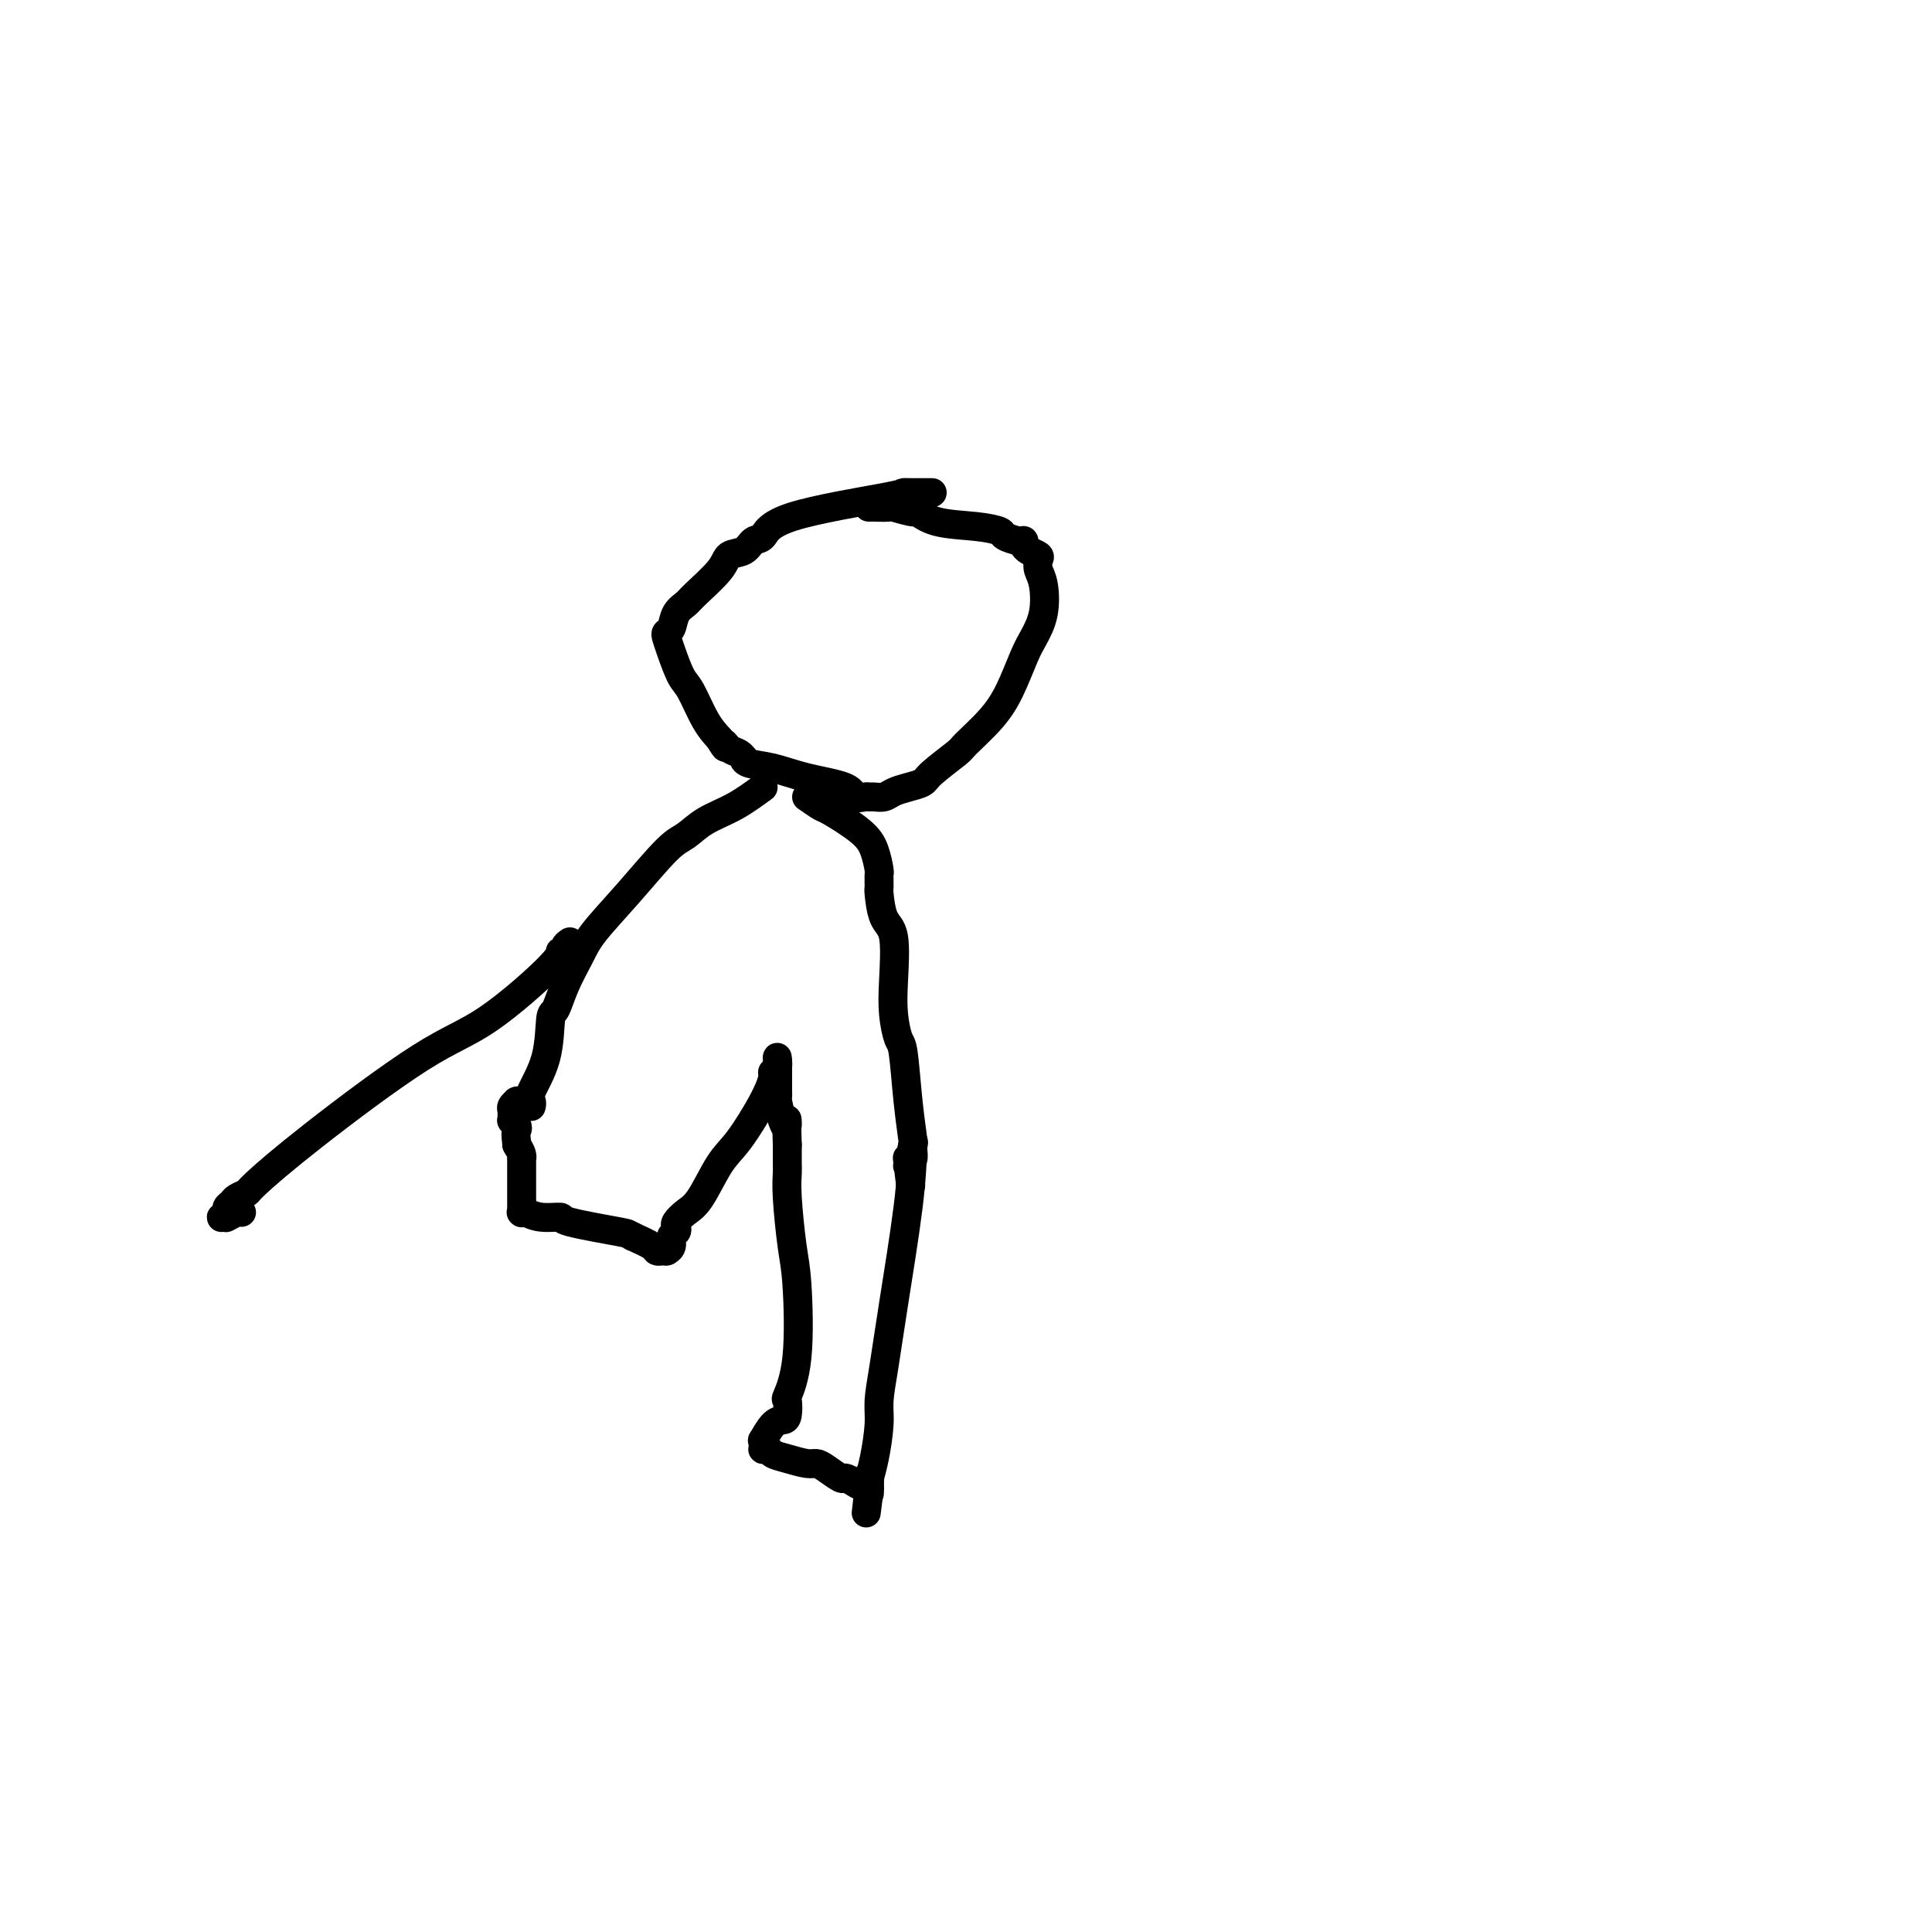 <svg viewBox='0 0 400 400' version='1.1' xmlns='http://www.w3.org/2000/svg' xmlns:xlink='http://www.w3.org/1999/xlink'><g fill='none' stroke='#000000' stroke-width='6' stroke-linecap='round' stroke-linejoin='round'><path d='M193,102c-1.443,0.006 -2.886,0.012 -4,0c-1.114,-0.012 -1.898,-0.044 -2,0c-0.102,0.044 0.480,0.162 -4,1c-4.480,0.838 -14.020,2.394 -19,4c-4.980,1.606 -5.400,3.260 -6,4c-0.600,0.740 -1.379,0.566 -2,1c-0.621,0.434 -1.082,1.478 -2,2c-0.918,0.522 -2.291,0.523 -3,1c-0.709,0.477 -0.753,1.431 -2,3c-1.247,1.569 -3.697,3.755 -5,5c-1.303,1.245 -1.460,1.551 -2,2c-0.540,0.449 -1.463,1.041 -2,2c-0.537,0.959 -0.688,2.284 -1,3c-0.312,0.716 -0.786,0.821 -1,1c-0.214,0.179 -0.168,0.431 0,1c0.168,0.569 0.457,1.453 1,3c0.543,1.547 1.342,3.755 2,5c0.658,1.245 1.177,1.528 2,3c0.823,1.472 1.949,4.135 3,6c1.051,1.865 2.025,2.933 3,4'/><path d='M149,153c1.741,2.962 1.093,1.367 1,1c-0.093,-0.367 0.367,0.493 1,1c0.633,0.507 1.437,0.660 2,1c0.563,0.340 0.884,0.868 1,1c0.116,0.132 0.028,-0.131 0,0c-0.028,0.131 0.005,0.655 1,1c0.995,0.345 2.953,0.509 5,1c2.047,0.491 4.184,1.309 7,2c2.816,0.691 6.312,1.257 8,2c1.688,0.743 1.569,1.664 2,2c0.431,0.336 1.413,0.087 2,0c0.587,-0.087 0.779,-0.012 1,0c0.221,0.012 0.473,-0.038 1,0c0.527,0.038 1.331,0.164 2,0c0.669,-0.164 1.202,-0.618 2,-1c0.798,-0.382 1.860,-0.691 3,-1c1.140,-0.309 2.360,-0.619 3,-1c0.640,-0.381 0.702,-0.833 2,-2c1.298,-1.167 3.832,-3.050 5,-4c1.168,-0.950 0.970,-0.966 2,-2c1.030,-1.034 3.288,-3.085 5,-5c1.712,-1.915 2.876,-3.692 4,-6c1.124,-2.308 2.206,-5.146 3,-7c0.794,-1.854 1.298,-2.724 2,-4c0.702,-1.276 1.601,-2.958 2,-5c0.399,-2.042 0.296,-4.445 0,-6c-0.296,-1.555 -0.787,-2.262 -1,-3c-0.213,-0.738 -0.150,-1.507 0,-2c0.150,-0.493 0.387,-0.710 0,-1c-0.387,-0.290 -1.396,-0.654 -2,-1c-0.604,-0.346 -0.802,-0.673 -1,-1'/><path d='M212,113c-0.622,-1.173 -0.178,-0.107 0,0c0.178,0.107 0.088,-0.745 0,-1c-0.088,-0.255 -0.176,0.088 -1,0c-0.824,-0.088 -2.386,-0.606 -3,-1c-0.614,-0.394 -0.280,-0.665 -1,-1c-0.720,-0.335 -2.495,-0.735 -5,-1c-2.505,-0.265 -5.740,-0.397 -8,-1c-2.260,-0.603 -3.545,-1.678 -4,-2c-0.455,-0.322 -0.079,0.110 -1,0c-0.921,-0.110 -3.140,-0.762 -4,-1c-0.860,-0.238 -0.360,-0.064 -1,0c-0.640,0.064 -2.419,0.017 -3,0c-0.581,-0.017 0.036,-0.005 0,0c-0.036,0.005 -0.725,0.001 -1,0c-0.275,-0.001 -0.138,-0.001 0,0'/><path d='M158,163c-1.959,1.433 -3.918,2.866 -6,4c-2.082,1.134 -4.287,1.969 -6,3c-1.713,1.031 -2.933,2.258 -4,3c-1.067,0.742 -1.980,0.997 -4,3c-2.020,2.003 -5.147,5.753 -8,9c-2.853,3.247 -5.434,5.992 -7,8c-1.566,2.008 -2.119,3.280 -3,5c-0.881,1.720 -2.090,3.890 -3,6c-0.910,2.110 -1.522,4.162 -2,5c-0.478,0.838 -0.822,0.463 -1,2c-0.178,1.537 -0.191,4.986 -1,8c-0.809,3.014 -2.413,5.592 -3,7c-0.587,1.408 -0.157,1.645 0,2c0.157,0.355 0.042,0.826 0,1c-0.042,0.174 -0.012,0.050 0,0c0.012,-0.050 0.006,-0.025 0,0'/><path d='M167,165c1.201,0.829 2.403,1.658 3,2c0.597,0.342 0.591,0.196 2,1c1.409,0.804 4.234,2.558 6,4c1.766,1.442 2.473,2.571 3,4c0.527,1.429 0.873,3.157 1,4c0.127,0.843 0.033,0.799 0,1c-0.033,0.201 -0.007,0.645 0,1c0.007,0.355 -0.005,0.621 0,1c0.005,0.379 0.026,0.872 0,1c-0.026,0.128 -0.099,-0.109 0,1c0.099,1.109 0.369,3.565 1,5c0.631,1.435 1.622,1.848 2,4c0.378,2.152 0.143,6.042 0,9c-0.143,2.958 -0.192,4.982 0,7c0.192,2.018 0.626,4.029 1,5c0.374,0.971 0.688,0.903 1,3c0.312,2.097 0.620,6.359 1,10c0.380,3.641 0.831,6.661 1,8c0.169,1.339 0.056,0.998 0,1c-0.056,0.002 -0.053,0.347 0,1c0.053,0.653 0.158,1.615 0,2c-0.158,0.385 -0.579,0.192 -1,0'/><path d='M188,240c1.083,10.127 0.290,3.445 0,1c-0.290,-2.445 -0.079,-0.651 0,0c0.079,0.651 0.025,0.160 0,0c-0.025,-0.160 -0.020,0.012 0,0c0.020,-0.012 0.057,-0.210 0,0c-0.057,0.210 -0.208,0.826 0,0c0.208,-0.826 0.774,-3.093 1,-4c0.226,-0.907 0.113,-0.453 0,0'/><path d='M189,237c-0.135,3.574 -0.270,7.149 -1,13c-0.730,5.851 -2.055,13.979 -3,20c-0.945,6.021 -1.511,9.936 -2,13c-0.489,3.064 -0.902,5.278 -1,7c-0.098,1.722 0.117,2.952 0,5c-0.117,2.048 -0.567,4.913 -1,7c-0.433,2.087 -0.848,3.396 -1,4c-0.152,0.604 -0.041,0.502 0,1c0.041,0.498 0.011,1.597 0,2c-0.011,0.403 -0.003,0.109 0,0c0.003,-0.109 0.001,-0.033 0,0c-0.001,0.033 -0.000,0.023 0,0c0.000,-0.023 0.000,-0.059 0,0c-0.000,0.059 -0.000,0.212 0,0c0.000,-0.212 0.000,-0.789 0,-1c-0.000,-0.211 -0.000,-0.057 0,0c0.000,0.057 0.000,0.015 0,0c-0.000,-0.015 -0.000,-0.004 0,0c0.000,0.004 0.000,0.002 0,0'/><path d='M180,308c-1.356,10.762 -0.245,2.167 0,-1c0.245,-3.167 -0.375,-0.908 -1,0c-0.625,0.908 -1.256,0.464 -2,0c-0.744,-0.464 -1.601,-0.946 -2,-1c-0.399,-0.054 -0.340,0.322 -1,0c-0.660,-0.322 -2.040,-1.343 -3,-2c-0.960,-0.657 -1.500,-0.950 -2,-1c-0.500,-0.050 -0.961,0.144 -2,0c-1.039,-0.144 -2.657,-0.626 -4,-1c-1.343,-0.374 -2.413,-0.639 -3,-1c-0.587,-0.361 -0.693,-0.819 -1,-1c-0.307,-0.181 -0.816,-0.084 -1,0c-0.184,0.084 -0.044,0.156 0,0c0.044,-0.156 -0.010,-0.539 0,-1c0.010,-0.461 0.083,-1.000 0,-1c-0.083,-0.000 -0.323,0.538 0,0c0.323,-0.538 1.209,-2.154 2,-3c0.791,-0.846 1.487,-0.923 2,-1c0.513,-0.077 0.842,-0.155 1,-1c0.158,-0.845 0.145,-2.457 0,-3c-0.145,-0.543 -0.421,-0.017 0,-1c0.421,-0.983 1.538,-3.474 2,-8c0.462,-4.526 0.267,-11.085 0,-15c-0.267,-3.915 -0.608,-5.184 -1,-8c-0.392,-2.816 -0.837,-7.177 -1,-10c-0.163,-2.823 -0.044,-4.107 0,-5c0.044,-0.893 0.012,-1.394 0,-2c-0.012,-0.606 -0.003,-1.316 0,-2c0.003,-0.684 0.002,-1.342 0,-2'/><path d='M163,237c-0.265,-7.714 0.073,-4.998 0,-4c-0.073,0.998 -0.555,0.278 -1,-1c-0.445,-1.278 -0.851,-3.113 -1,-4c-0.149,-0.887 -0.040,-0.825 0,-1c0.040,-0.175 0.011,-0.587 0,-1c-0.011,-0.413 -0.003,-0.829 0,-1c0.003,-0.171 0.001,-0.099 0,0c-0.001,0.099 -0.000,0.224 0,0c0.000,-0.224 0.000,-0.796 0,-1c-0.000,-0.204 -0.000,-0.040 0,0c0.000,0.040 0.000,-0.045 0,0c-0.000,0.045 -0.000,0.218 0,0c0.000,-0.218 0.000,-0.829 0,-1c-0.000,-0.171 -0.000,0.097 0,0c0.000,-0.097 0.000,-0.561 0,-1c-0.000,-0.439 -0.000,-0.853 0,-1c0.000,-0.147 0.000,-0.025 0,0c-0.000,0.025 -0.000,-0.046 0,0c0.000,0.046 0.000,0.208 0,0c-0.000,-0.208 -0.000,-0.787 0,-1c0.000,-0.213 0.000,-0.061 0,0c-0.000,0.061 -0.000,0.030 0,0'/><path d='M161,220c-0.245,-2.461 0.143,-0.115 0,1c-0.143,1.115 -0.817,0.997 -1,1c-0.183,0.003 0.124,0.126 0,1c-0.124,0.874 -0.680,2.499 -2,5c-1.320,2.501 -3.405,5.878 -5,8c-1.595,2.122 -2.701,2.988 -4,5c-1.299,2.012 -2.792,5.169 -4,7c-1.208,1.831 -2.132,2.335 -3,3c-0.868,0.665 -1.682,1.491 -2,2c-0.318,0.509 -0.142,0.700 0,1c0.142,0.300 0.248,0.707 0,1c-0.248,0.293 -0.851,0.471 -1,1c-0.149,0.529 0.156,1.410 0,2c-0.156,0.590 -0.774,0.890 -1,1c-0.226,0.110 -0.061,0.029 0,0c0.061,-0.029 0.016,-0.008 0,0c-0.016,0.008 -0.003,0.002 0,0c0.003,-0.002 -0.003,-0.001 0,0c0.003,0.001 0.015,0.000 0,0c-0.015,-0.000 -0.056,-0.000 0,0c0.056,0.000 0.207,0.001 0,0c-0.207,-0.001 -0.774,-0.002 -1,0c-0.226,0.002 -0.110,0.009 0,0c0.110,-0.009 0.215,-0.033 0,0c-0.215,0.033 -0.750,0.124 -1,0c-0.250,-0.124 -0.214,-0.464 -1,-1c-0.786,-0.536 -2.393,-1.268 -4,-2'/><path d='M131,256c-1.174,-0.587 -0.610,-0.553 -3,-1c-2.390,-0.447 -7.736,-1.374 -10,-2c-2.264,-0.626 -1.448,-0.952 -2,-1c-0.552,-0.048 -2.474,0.183 -4,0c-1.526,-0.183 -2.658,-0.781 -3,-1c-0.342,-0.219 0.104,-0.059 0,0c-0.104,0.059 -0.760,0.015 -1,0c-0.240,-0.015 -0.064,-0.003 0,0c0.064,0.003 0.017,-0.003 0,0c-0.017,0.003 -0.005,0.015 0,0c0.005,-0.015 0.001,-0.057 0,0c-0.001,0.057 -0.000,0.212 0,0c0.000,-0.212 0.000,-0.792 0,-1c-0.000,-0.208 -0.000,-0.043 0,0c0.000,0.043 0.000,-0.035 0,0c-0.000,0.035 -0.000,0.182 0,0c0.000,-0.182 0.000,-0.693 0,-1c-0.000,-0.307 0.000,-0.410 0,-1c-0.000,-0.590 -0.000,-1.669 0,-2c0.000,-0.331 0.000,0.084 0,0c-0.000,-0.084 -0.000,-0.666 0,-1c0.000,-0.334 0.000,-0.419 0,-1c-0.000,-0.581 -0.000,-1.658 0,-2c0.000,-0.342 0.001,0.050 0,0c-0.001,-0.050 -0.003,-0.541 0,-1c0.003,-0.459 0.011,-0.886 0,-1c-0.011,-0.114 -0.041,0.085 0,0c0.041,-0.085 0.155,-0.453 0,-1c-0.155,-0.547 -0.577,-1.274 -1,-2'/><path d='M107,237c-0.326,-2.802 -0.140,-2.806 0,-3c0.140,-0.194 0.234,-0.577 0,-1c-0.234,-0.423 -0.796,-0.887 -1,-1c-0.204,-0.113 -0.051,0.124 0,0c0.051,-0.124 -0.001,-0.607 0,-1c0.001,-0.393 0.053,-0.694 0,-1c-0.053,-0.306 -0.211,-0.618 0,-1c0.211,-0.382 0.792,-0.834 1,-1c0.208,-0.166 0.042,-0.044 0,0c-0.042,0.044 0.041,0.012 0,0c-0.041,-0.012 -0.207,-0.003 0,0c0.207,0.003 0.786,0.001 1,0c0.214,-0.001 0.061,-0.000 0,0c-0.061,0.000 -0.031,0.000 0,0'/><path d='M118,195c-0.460,0.306 -0.920,0.613 -1,1c-0.080,0.387 0.219,0.855 0,1c-0.219,0.145 -0.956,-0.033 -1,0c-0.044,0.033 0.604,0.278 -2,3c-2.604,2.722 -8.461,7.919 -13,11c-4.539,3.081 -7.759,4.044 -14,8c-6.241,3.956 -15.503,10.905 -22,16c-6.497,5.095 -10.228,8.335 -12,10c-1.772,1.665 -1.584,1.755 -2,2c-0.416,0.245 -1.435,0.644 -2,1c-0.565,0.356 -0.674,0.670 -1,1c-0.326,0.330 -0.868,0.677 -1,1c-0.132,0.323 0.147,0.622 0,1c-0.147,0.378 -0.721,0.834 -1,1c-0.279,0.166 -0.264,0.041 0,0c0.264,-0.041 0.778,0.003 1,0c0.222,-0.003 0.152,-0.052 0,0c-0.152,0.052 -0.387,0.206 0,0c0.387,-0.206 1.396,-0.773 2,-1c0.604,-0.227 0.802,-0.113 1,0'/></g>
</svg>